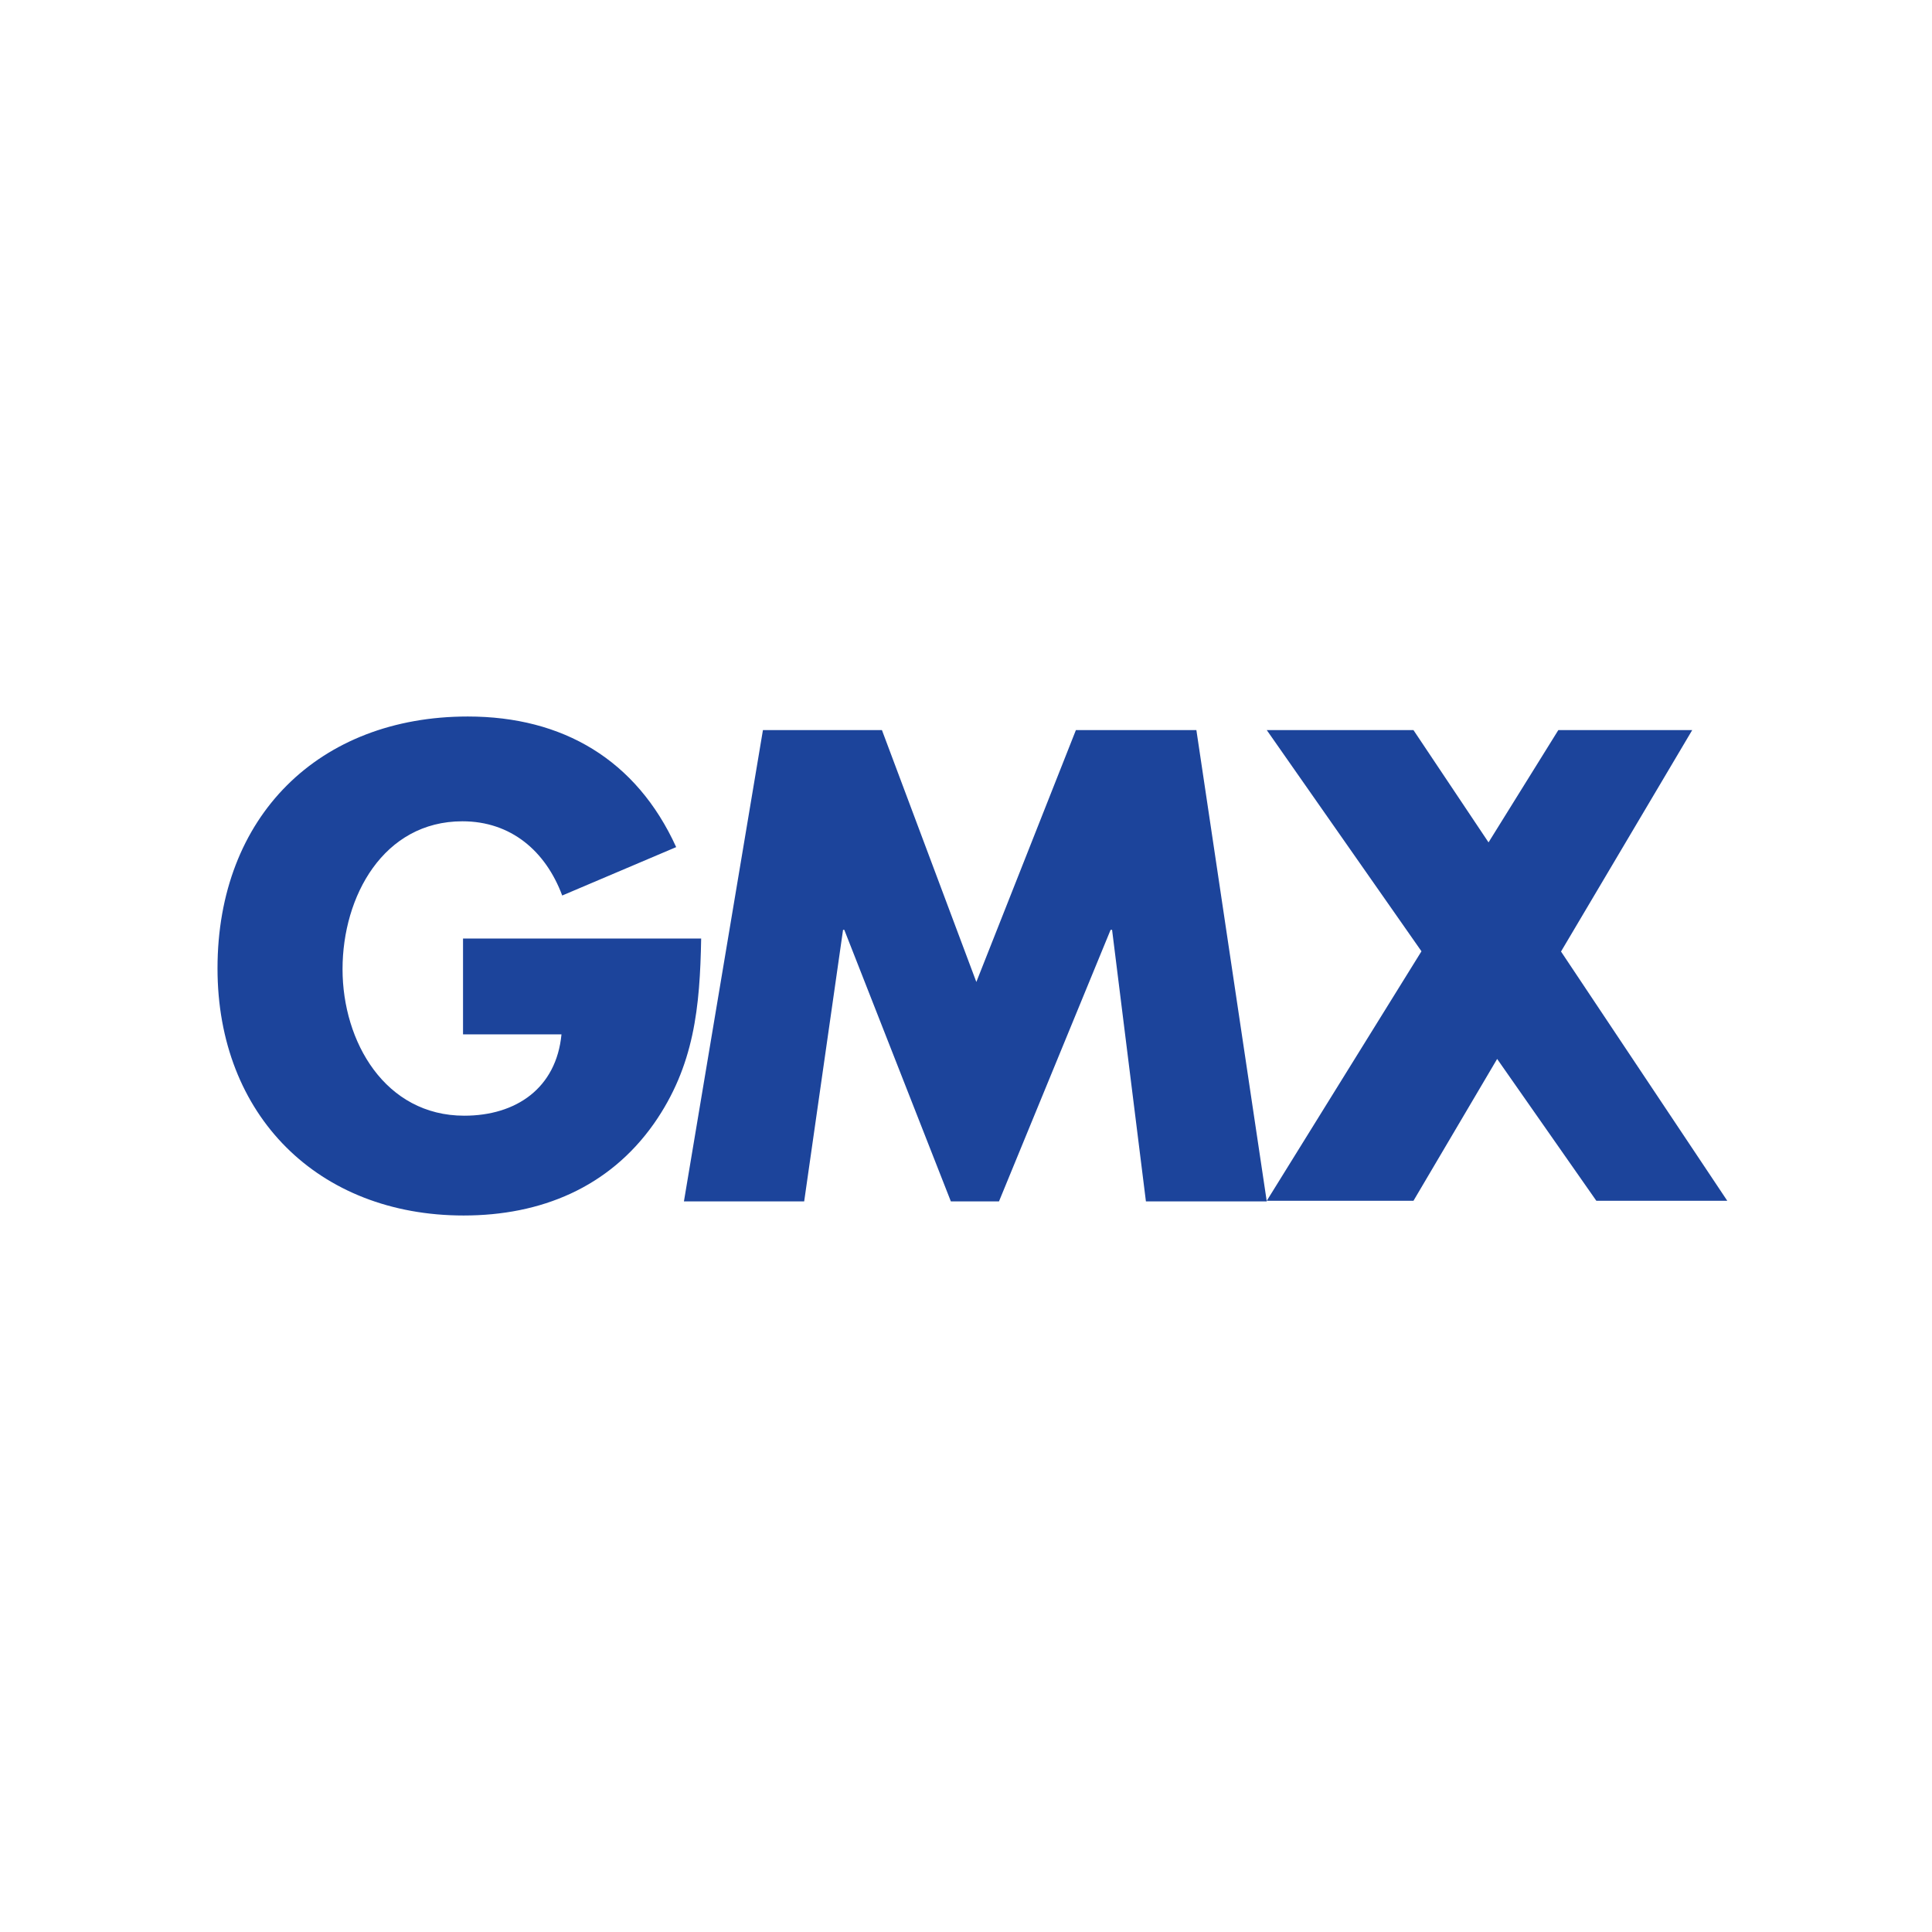 <svg width="151" height="151" viewBox="0 0 151 151" fill="none" xmlns="http://www.w3.org/2000/svg">
<rect x="0" y="0" width="151" height="151" fill="#808080" stroke="none"/>
<g clip-path="url(#clip0_862_72)">
<path d="M151 0H0V151H151V0Z" fill="white"/>
<path d="M122.005 74.369L132.259 57.063H121.794L116.34 65.838L110.473 57.063H99.007L111.098 74.35L99.007 93.85H110.473L117.013 82.764L124.766 93.85H135L122.005 74.369ZM84.089 57.063L76.308 76.748L68.93 57.063H59.629L53.454 93.898H62.852L65.891 72.672H65.987L74.317 93.898H78.078L86.802 72.672H86.917L89.562 93.898H99.007L93.506 57.063H84.089ZM36.189 73.355V80.843H43.884C43.48 85.045 40.344 87.2 36.285 87.2C30.11 87.2 26.772 81.438 26.772 75.744C26.772 70.05 29.975 64.19 36.141 64.19C39.931 64.19 42.643 66.51 43.941 69.991L52.848 66.208C49.741 59.383 43.99 56 36.564 56C24.935 56 17 63.8 17 75.685C17 87.2 24.887 95 36.237 95C42.268 95 47.587 92.816 51.107 87.824C54.272 83.3 54.705 78.698 54.801 73.355H36.189Z" fill="#1C449B"/>
</g>
<defs>
<clipPath id="clip0_862_72">
<rect width="151" height="151" fill="white"/>
</clipPath>
</defs>
</svg>
